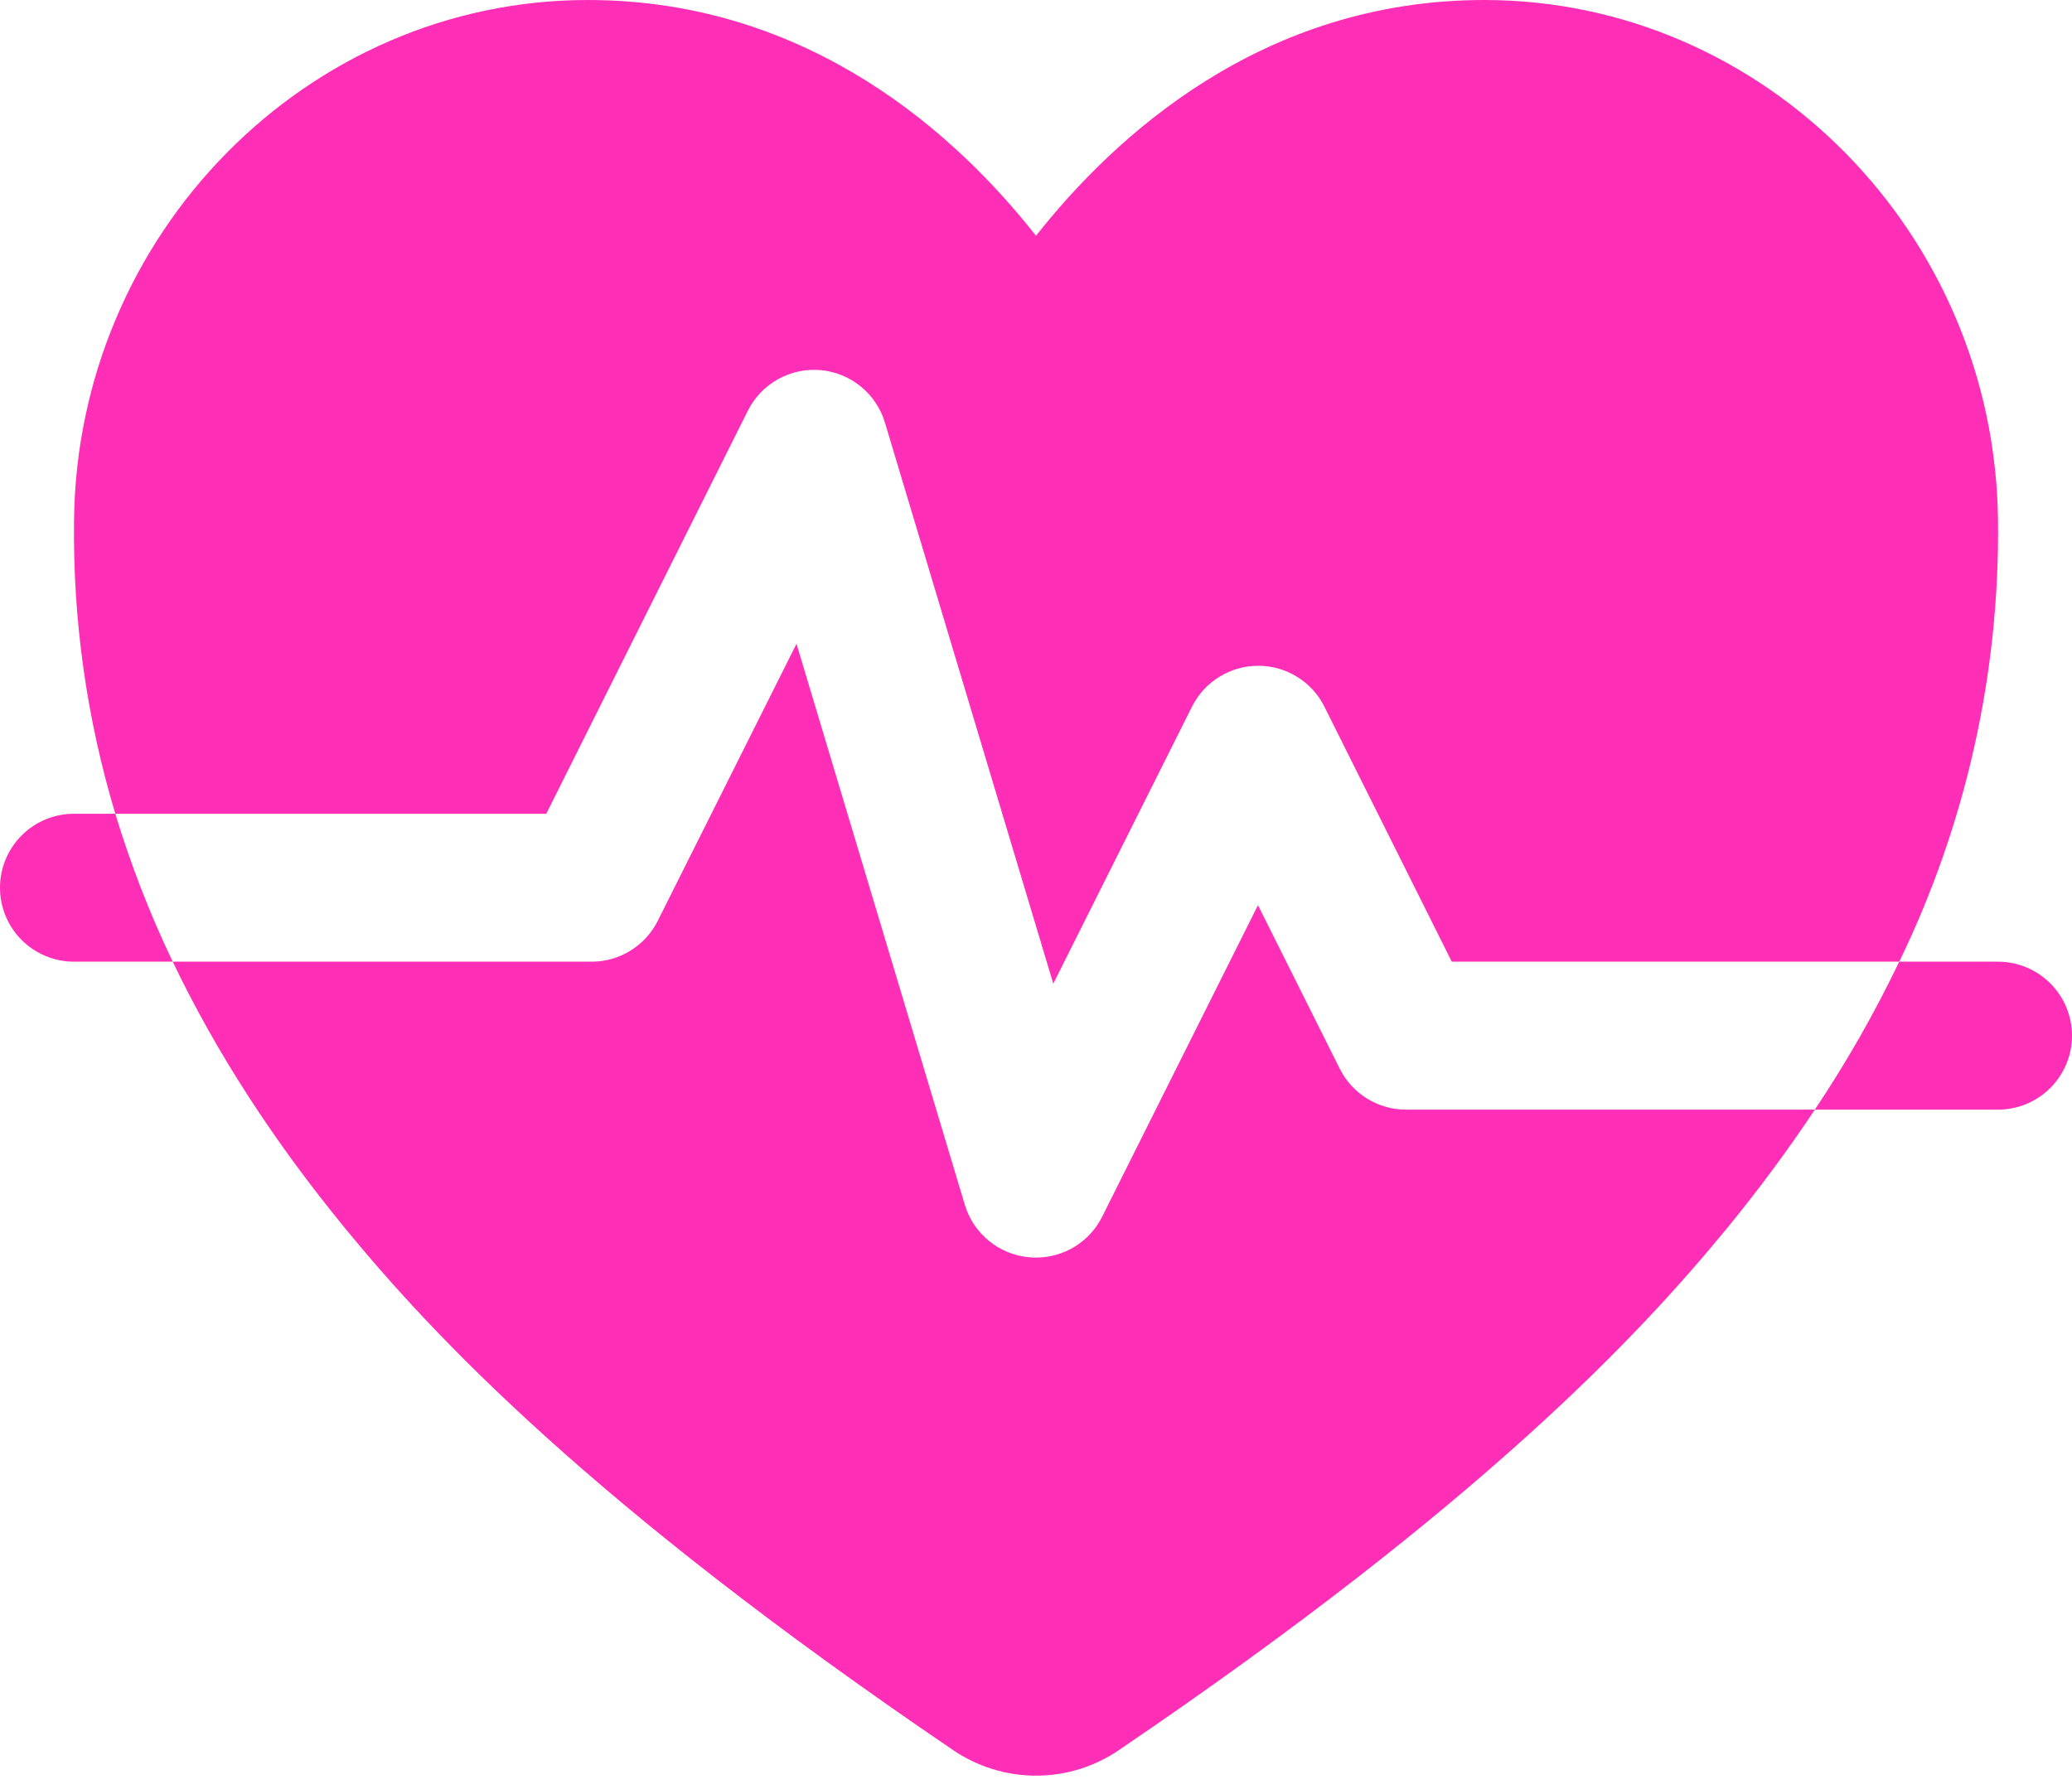<svg width="44" height="38" viewBox="0 0 44 38" fill="none" xmlns="http://www.w3.org/2000/svg">
<path d="M15.881 8.724C16.021 8.443 16.244 8.21 16.518 8.056C16.793 7.902 17.108 7.834 17.422 7.861C17.735 7.888 18.034 8.009 18.278 8.208C18.522 8.406 18.701 8.674 18.792 8.976L22.367 20.894L25.313 15.009C25.444 14.748 25.644 14.529 25.893 14.376C26.141 14.222 26.427 14.141 26.719 14.141C27.01 14.141 27.297 14.222 27.545 14.376C27.793 14.529 27.994 14.748 28.124 15.009L30.829 20.426H40.332C41.747 17.509 42.465 14.304 42.429 11.062C42.367 4.963 37.473 0 31.519 0C26.796 0 23.662 2.901 22 5.008C20.343 2.898 17.205 0 12.482 0C6.528 0 1.634 4.963 1.572 11.062C1.546 13.169 1.842 15.267 2.449 17.284H11.601L15.881 8.724Z" fill="#FE2FB6"/>
<path d="M28.451 22.701L26.714 19.226L23.405 25.843C23.275 26.104 23.074 26.323 22.826 26.477C22.578 26.63 22.291 26.711 22 26.711C21.956 26.711 21.911 26.709 21.864 26.705C21.55 26.679 21.25 26.559 21.005 26.36C20.76 26.162 20.58 25.894 20.489 25.592L16.914 13.674L13.968 19.558C13.838 19.818 13.639 20.036 13.392 20.189C13.146 20.343 12.861 20.425 12.571 20.426H3.668C4.585 22.344 5.805 24.231 7.328 26.089C9.172 28.335 12.514 31.928 20.233 37.167C20.753 37.524 21.37 37.715 22.001 37.715C22.632 37.715 23.248 37.524 23.768 37.167C31.487 31.928 34.829 28.335 36.673 26.089C37.337 25.28 37.96 24.439 38.539 23.569H29.857C29.565 23.569 29.279 23.488 29.031 23.334C28.783 23.181 28.582 22.962 28.451 22.701Z" fill="#FE2FB6"/>
<path d="M42.428 20.426H40.331C39.809 21.515 39.21 22.565 38.539 23.569H42.428C42.845 23.569 43.245 23.403 43.539 23.109C43.834 22.814 44 22.414 44 21.998C44 21.581 43.834 21.181 43.539 20.886C43.245 20.592 42.845 20.426 42.428 20.426Z" fill="#FE2FB6"/>
<path d="M1.571 17.284C1.155 17.284 0.755 17.449 0.46 17.744C0.166 18.038 0 18.438 0 18.855C0 19.272 0.166 19.672 0.46 19.966C0.755 20.261 1.155 20.426 1.571 20.426H3.668C3.182 19.411 2.775 18.361 2.448 17.284H1.571Z" fill="#FE2FB6"/>
</svg>
